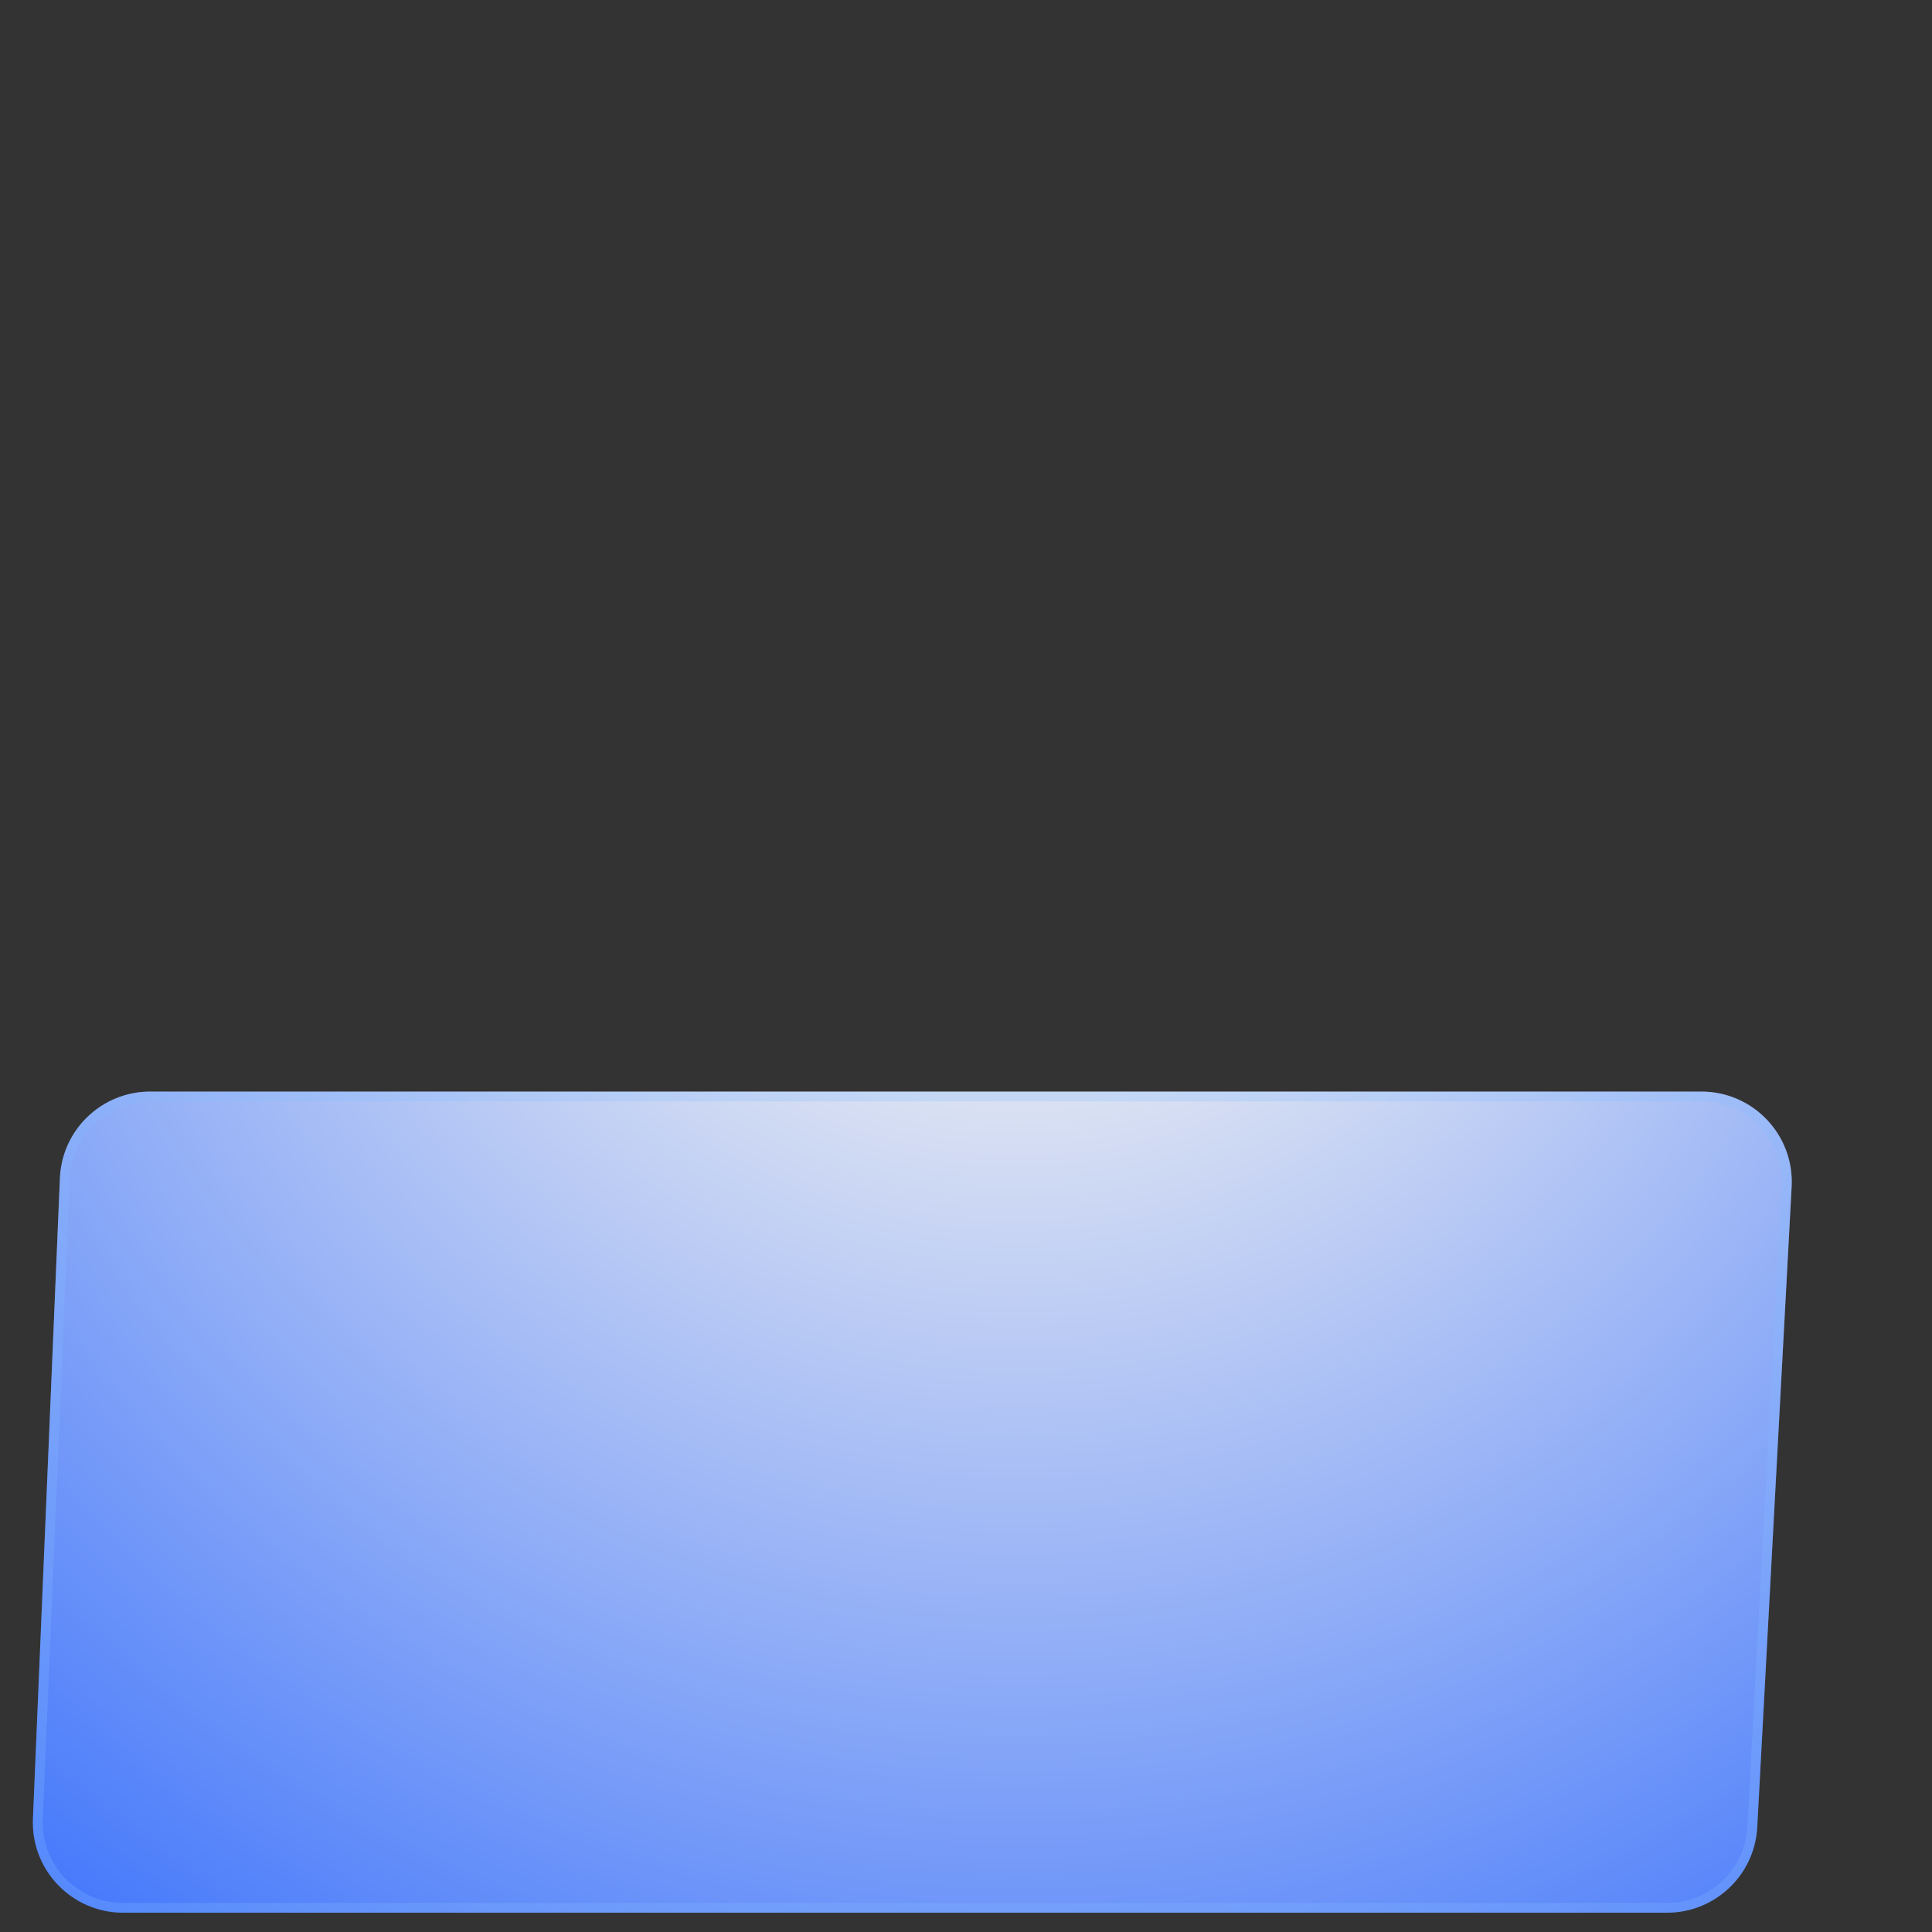 <?xml version="1.0" encoding="UTF-8"?>
<svg id="Layer_1" xmlns="http://www.w3.org/2000/svg" xmlns:xlink="http://www.w3.org/1999/xlink" version="1.1" viewBox="0 0 200 200">
  <rect x="0" y="0" width="200" height="200" fill="#333333" stroke="none"/>
  <!-- Generator: Adobe Illustrator 29.8.1, SVG Export Plug-In . SVG Version: 2.1.1 Build 2)  -->
  <defs>
    <style>
      .st0 {
        fill: url(#radial-gradient);
      }

      .st1 {
        fill: none;
        stroke: #84bfff;
        stroke-opacity: .25;
        stroke-width: 1.02px;
      }
    </style>
    <radialGradient id="radial-gradient" cx="105.45" cy="66.36" fx="105.45" fy="66.36" r="218.43" gradientUnits="userSpaceOnUse">
      <stop offset="0" stop-color="#fff"/>
      <stop offset=".19" stop-color="#e1e6f2"/>
      <stop offset="1" stop-color="#0048ff"/>
    </radialGradient>
  </defs>
  <path class="st0" d="M6.2,121.96c.21-5.01,4.33-8.96,9.34-8.96h160.59c5.36,0,9.63,4.5,9.34,9.85l-3.56,66.3c-.27,4.96-4.37,8.85-9.34,8.85H12.75c-5.32,0-9.57-4.43-9.34-9.74l2.79-66.3Z"/>
  <path class="st1" d="M15.54,113.51h160.59c5.07,0,9.1,4.25,8.83,9.32l-3.56,66.3c-.25,4.69-4.13,8.37-8.83,8.37H12.75c-5.03,0-9.05-4.19-8.83-9.21l2.79-66.3c.2-4.73,4.1-8.47,8.83-8.47Z"/>
</svg>